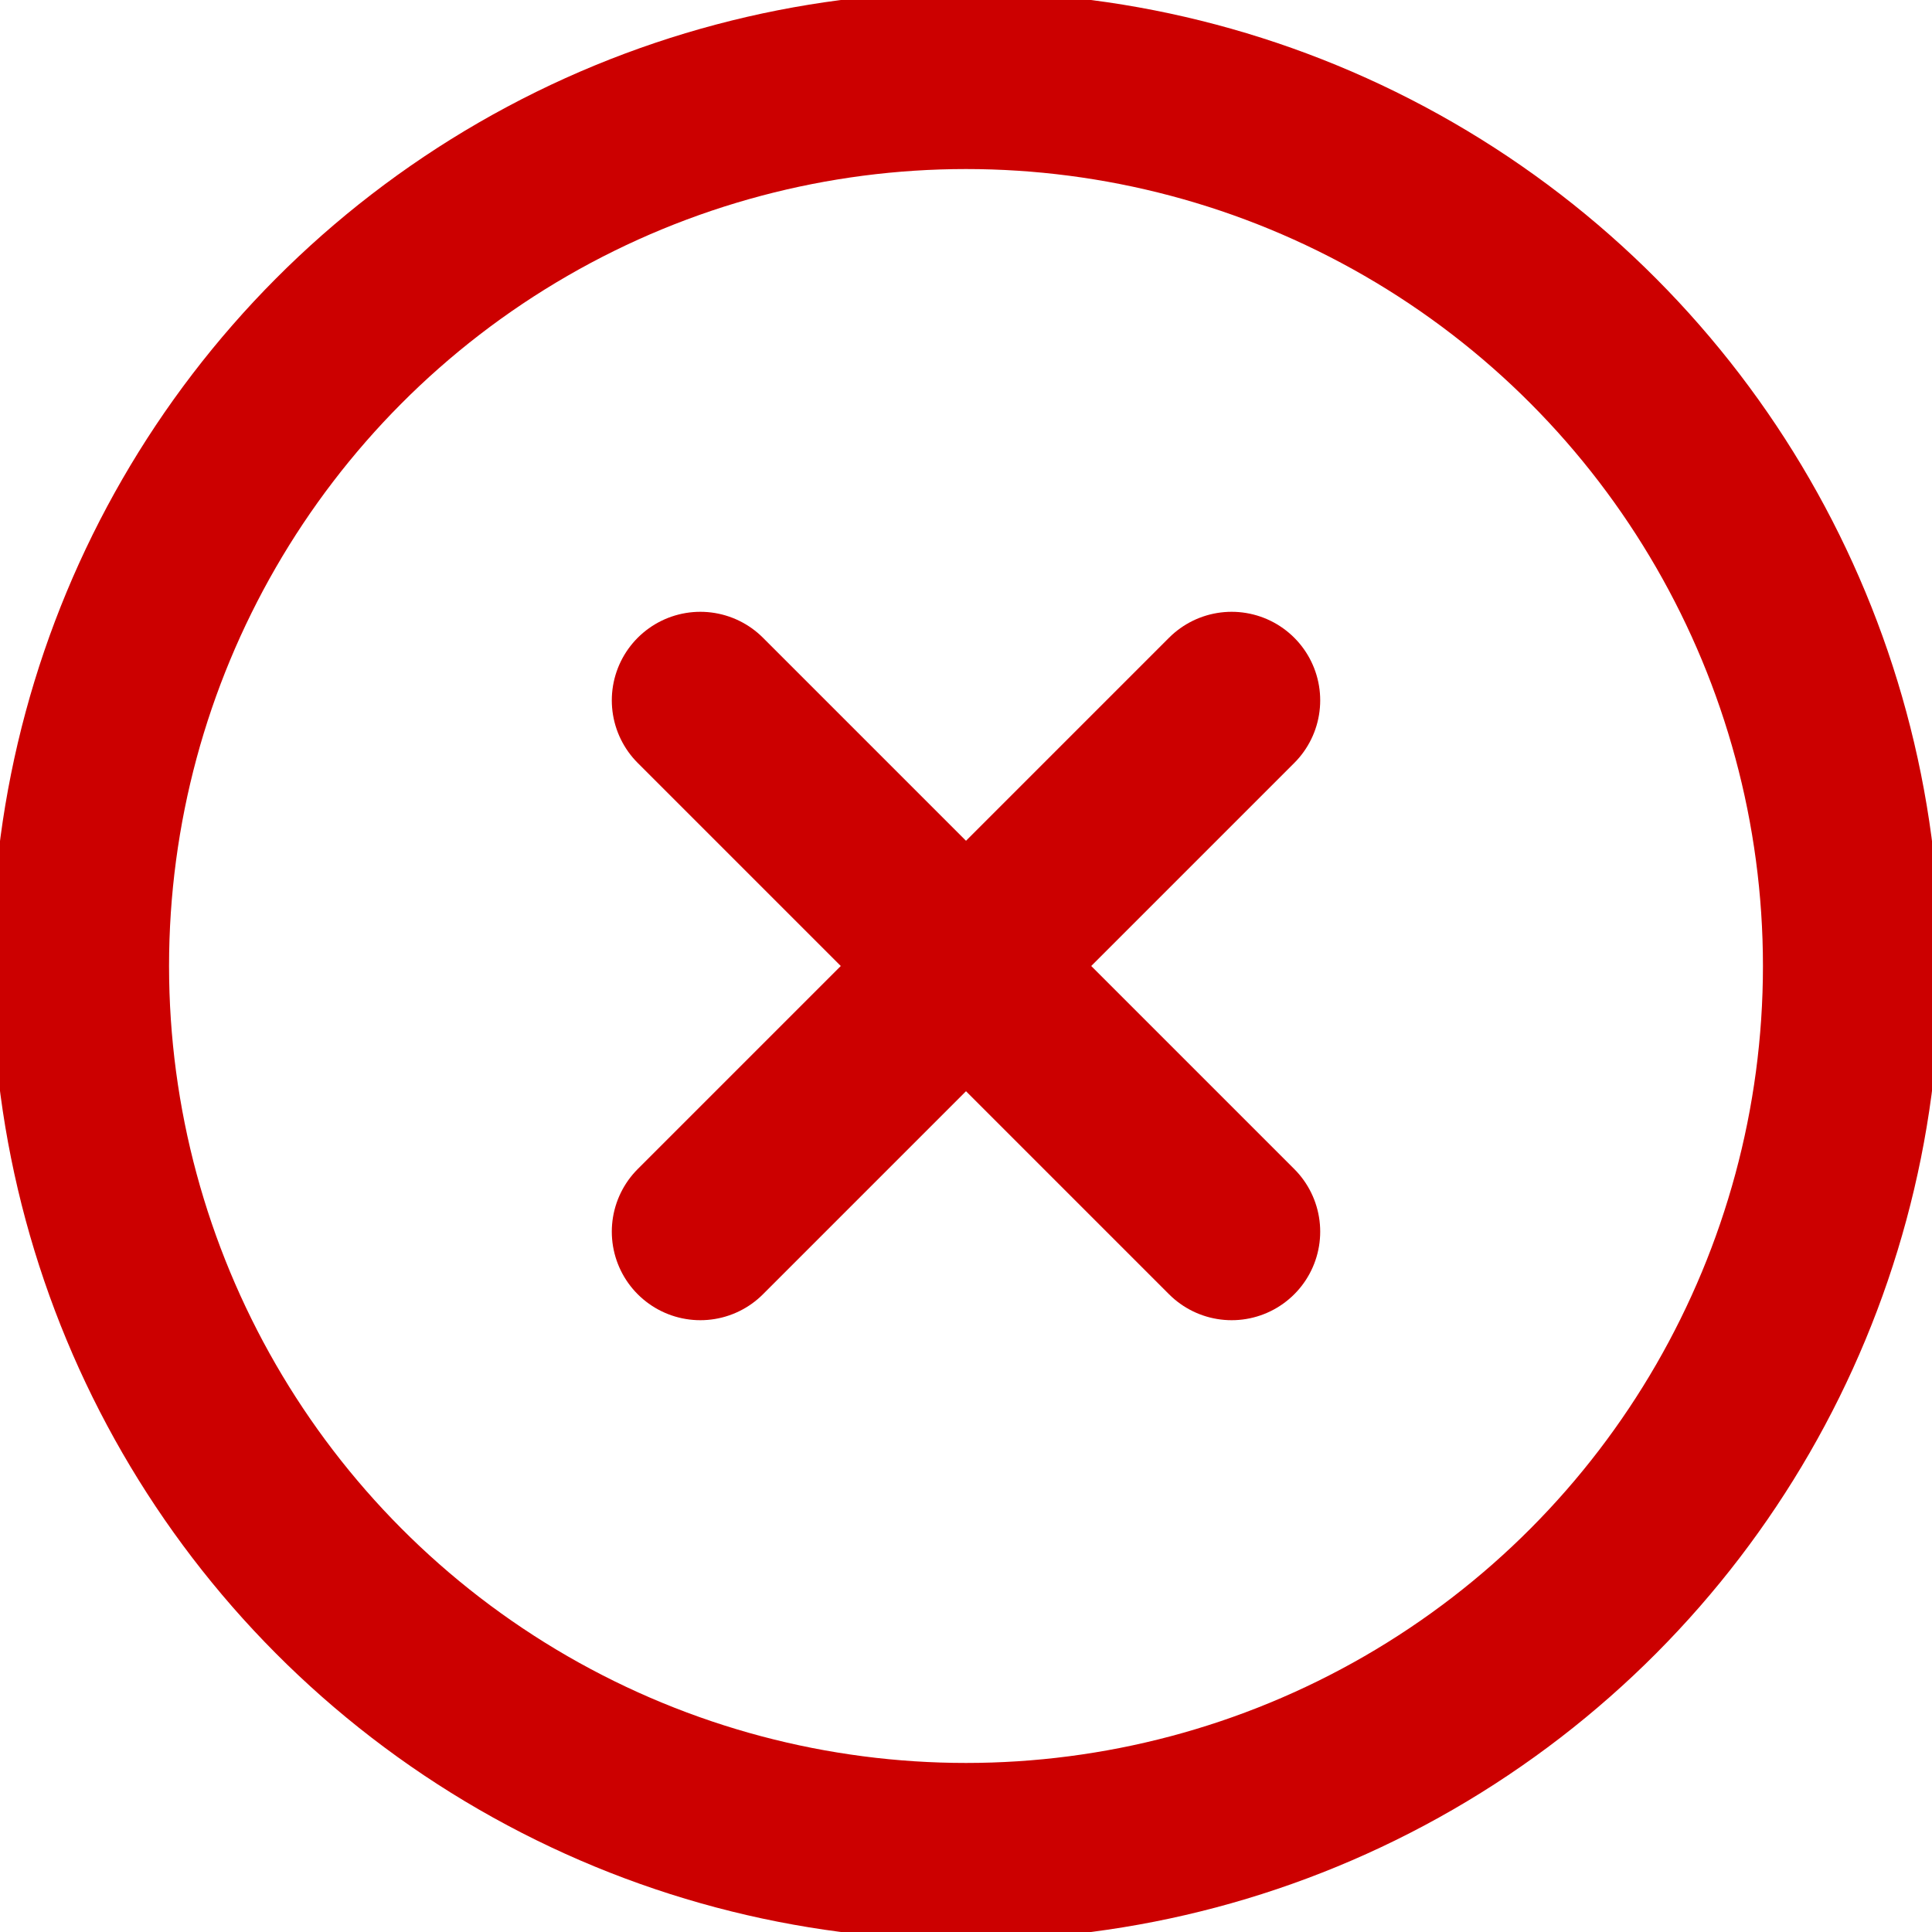 <?xml version="1.0" encoding="UTF-8"?>
<svg width="24px" height="24px" viewBox="0 0 24 24" version="1.1" xmlns="http://www.w3.org/2000/svg" xmlns:xlink="http://www.w3.org/1999/xlink">
    <!-- Generator: Sketch 53.2 (72643) - https://sketchapp.com -->
    <title>close-circle-blue</title>
    <desc>Created with Sketch.</desc>
    <g id="Page-1" stroke="none" stroke-width="1" fill="none" fill-rule="evenodd" stroke-linecap="round" stroke-linejoin="round">
        <g id="close-circle-blue" transform="translate(1, 1)" stroke="#CC0000" stroke-width="2.2">
            <circle id="Oval" cx="11" cy="11" r="11"></circle>
            <path d="M14.3,7.7 L7.7,14.3" id="Path"></path>
            <path d="M7.7,7.7 L14.3,14.3" id="Path"></path>
        </g>
    </g>
</svg>